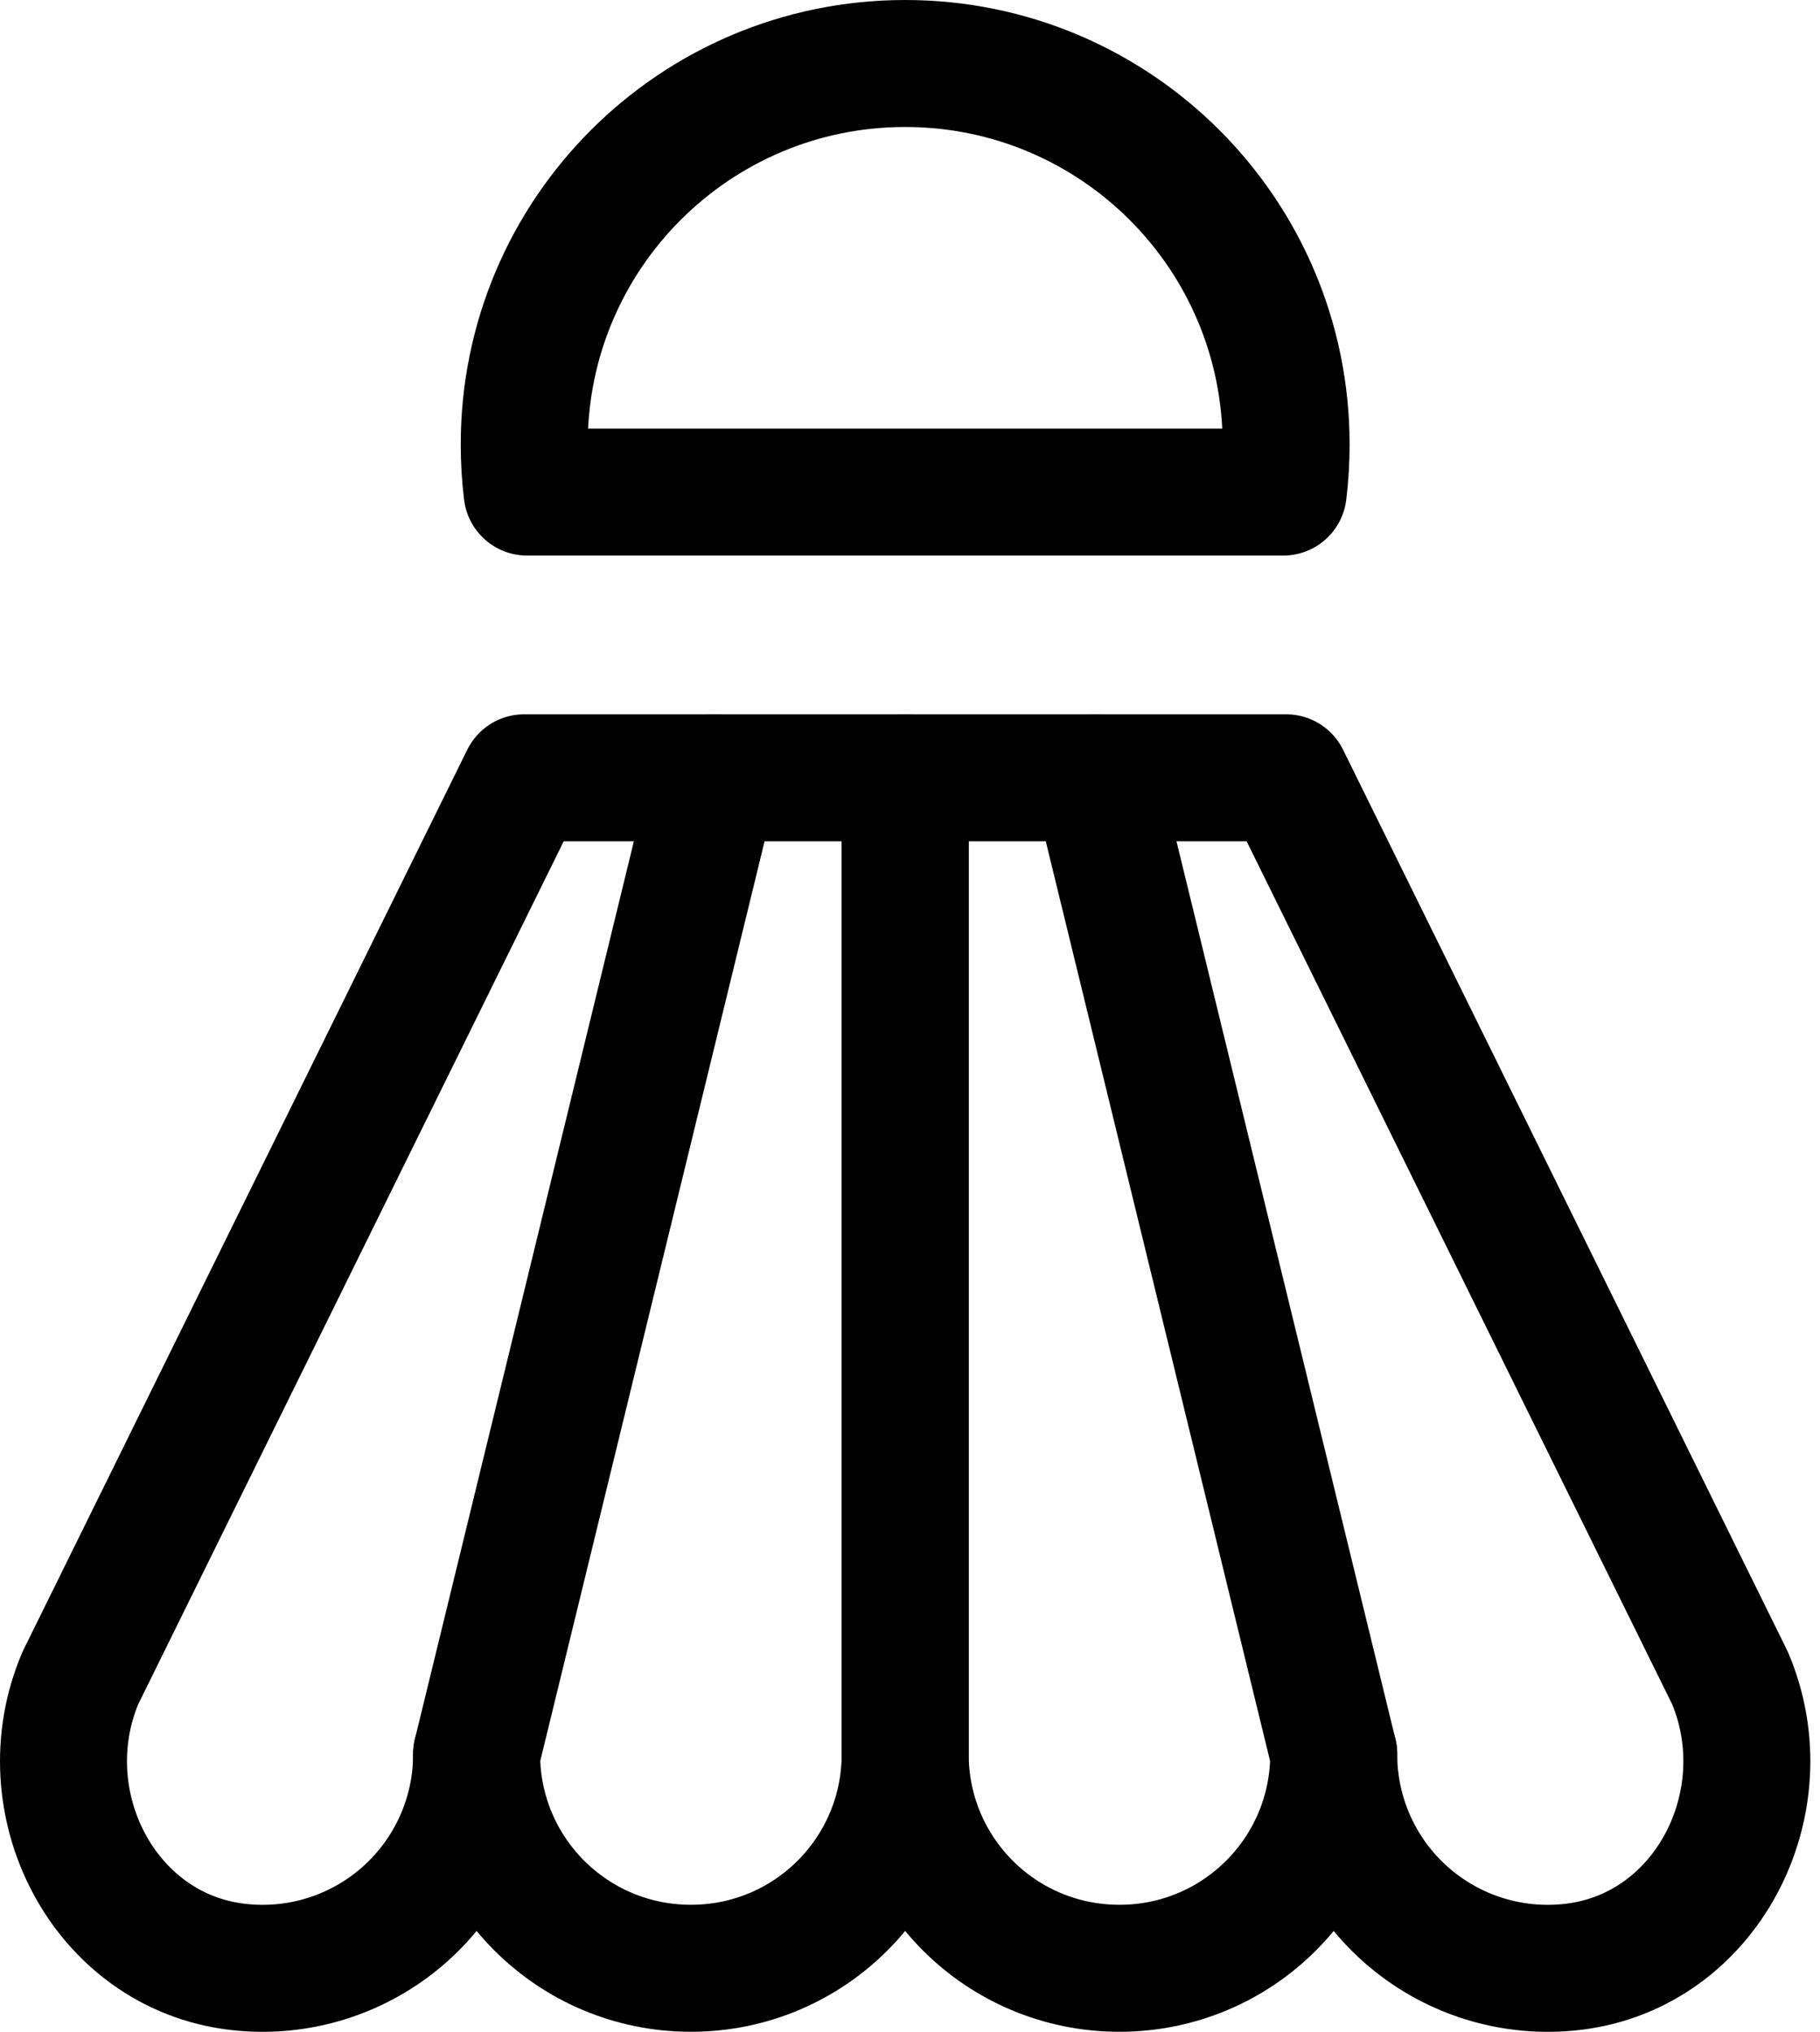<?xml version="1.0" encoding="UTF-8"?>
<svg xmlns="http://www.w3.org/2000/svg" width="86" height="96" viewBox="0 0 86 96" fill="none">
  <path d="M32.647 93C38.249 93 42.772 88.478 42.772 82.875V36.75H33.772L22.521 82.875C22.521 88.478 27.044 93 32.647 93Z" stroke="black" stroke-width="6" stroke-miterlimit="2" stroke-linecap="round" stroke-linejoin="round"></path>
  <path d="M33.772 36.75H24.771L3.802 79.275C1.304 85.147 4.882 92.19 11.226 92.933C12.646 93.1 14.084 92.964 15.447 92.535C16.81 92.106 18.067 91.392 19.134 90.442C20.201 89.492 21.055 88.326 21.639 87.022C22.223 85.717 22.524 84.304 22.521 82.875M52.897 93C47.294 93 42.772 88.478 42.772 82.875V36.75H51.772L63.022 82.875C63.022 88.478 58.499 93 52.897 93Z" stroke="black" stroke-width="6" stroke-miterlimit="2" stroke-linecap="round" stroke-linejoin="round"></path>
  <path d="M51.772 36.75H60.772L81.742 79.275C84.239 85.147 80.662 92.19 74.317 92.933C72.897 93.1 71.459 92.964 70.096 92.535C68.733 92.106 67.476 91.392 66.409 90.442C65.341 89.492 64.488 88.326 63.904 87.022C63.32 85.717 63.019 84.304 63.022 82.875M24.907 23.25C24.817 22.508 24.771 21.765 24.771 21C24.771 11.055 32.827 3 42.772 3C52.717 3 60.772 11.055 60.772 21C60.772 21.765 60.727 22.508 60.636 23.25H24.907Z" stroke="black" stroke-width="6" stroke-miterlimit="2" stroke-linecap="round" stroke-linejoin="round"></path>
</svg>
